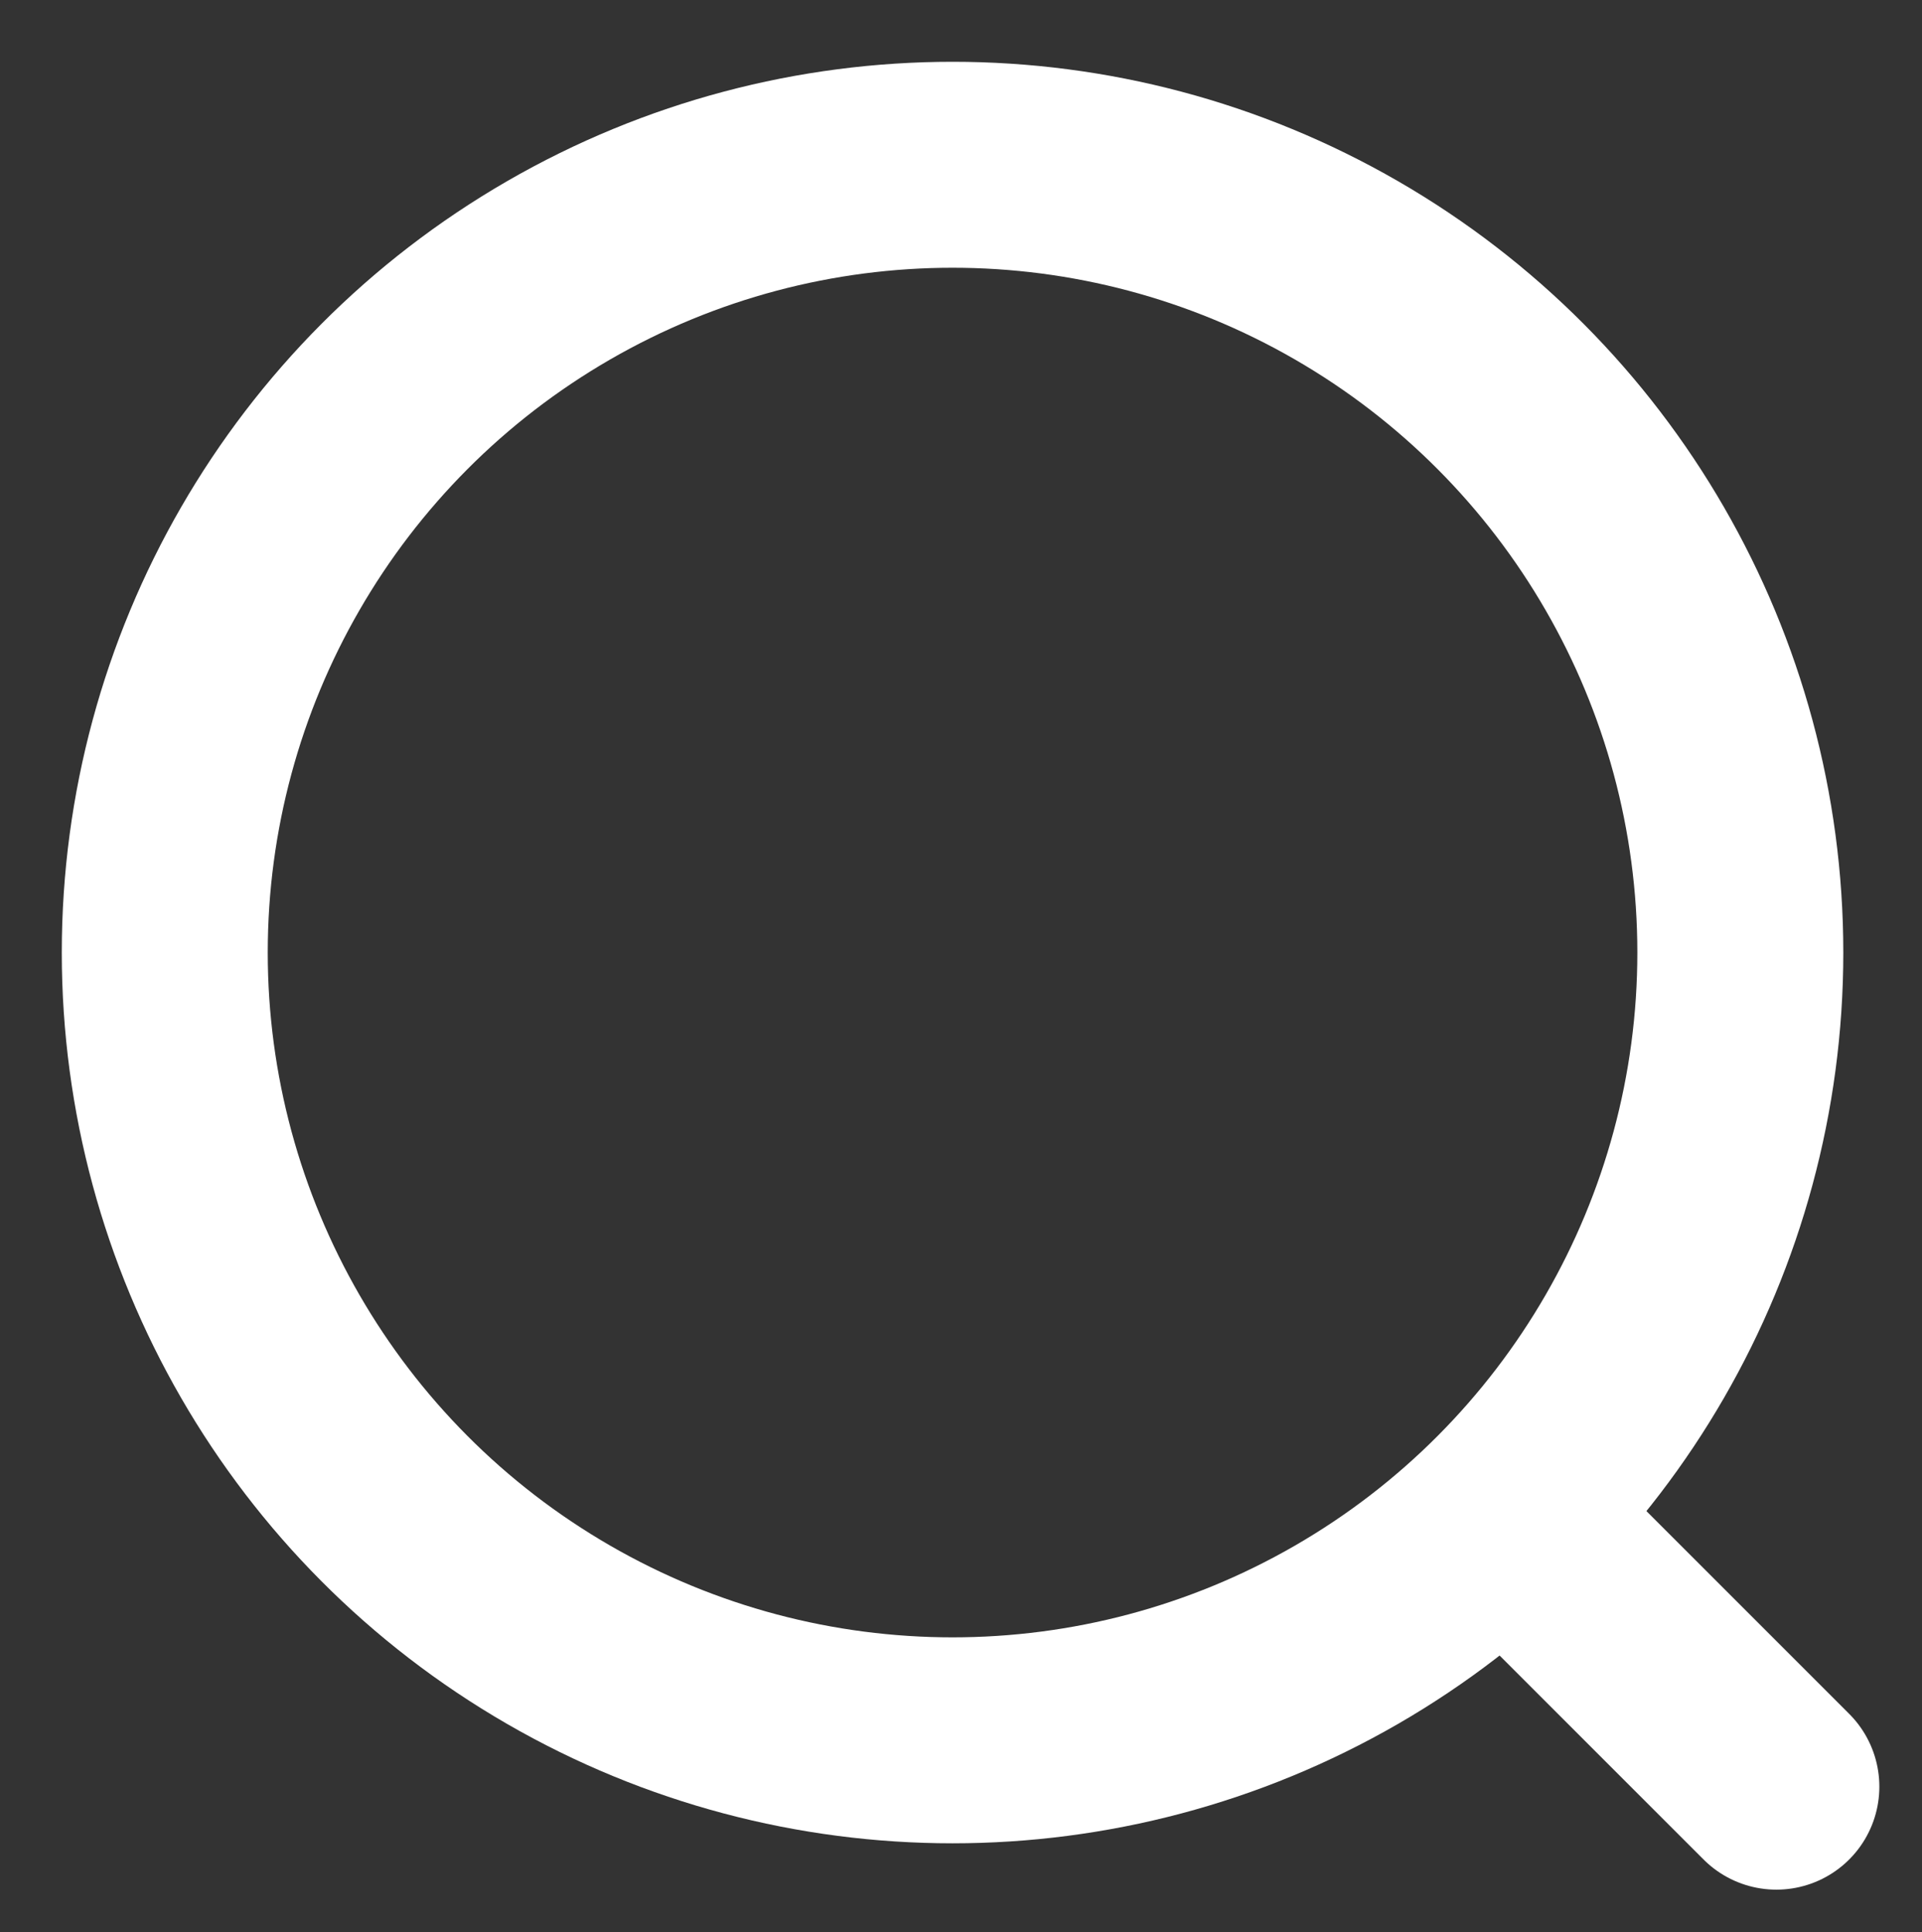 <svg id="search" xmlns="http://www.w3.org/2000/svg" width="186.642" height="187.642" viewBox="0 0 186.642 187.642">
  <rect x="0" y="0" width="186.642" height="187.642" fill="#333333" stroke="none"/>
  <rect id="Rectangle_7" data-name="Rectangle 7" width="184.98" height="184.98" fill="none"/>
  <g id="Ellipse_1" data-name="Ellipse 1" transform="translate(6 6)" fill="none" stroke="#fff" stroke-width="20">
    <circle cx="86.5" cy="86.5" r="86.5" stroke="none"/>
    <circle cx="86.5" cy="86.5" r="76.5" fill="none"/>
  </g>
  <line id="Line_1" data-name="Line 1" x1="25" y1="25" transform="translate(147.5 148.5)" fill="none" stroke="#fff" stroke-linecap="round" stroke-width="20"/>
</svg>
